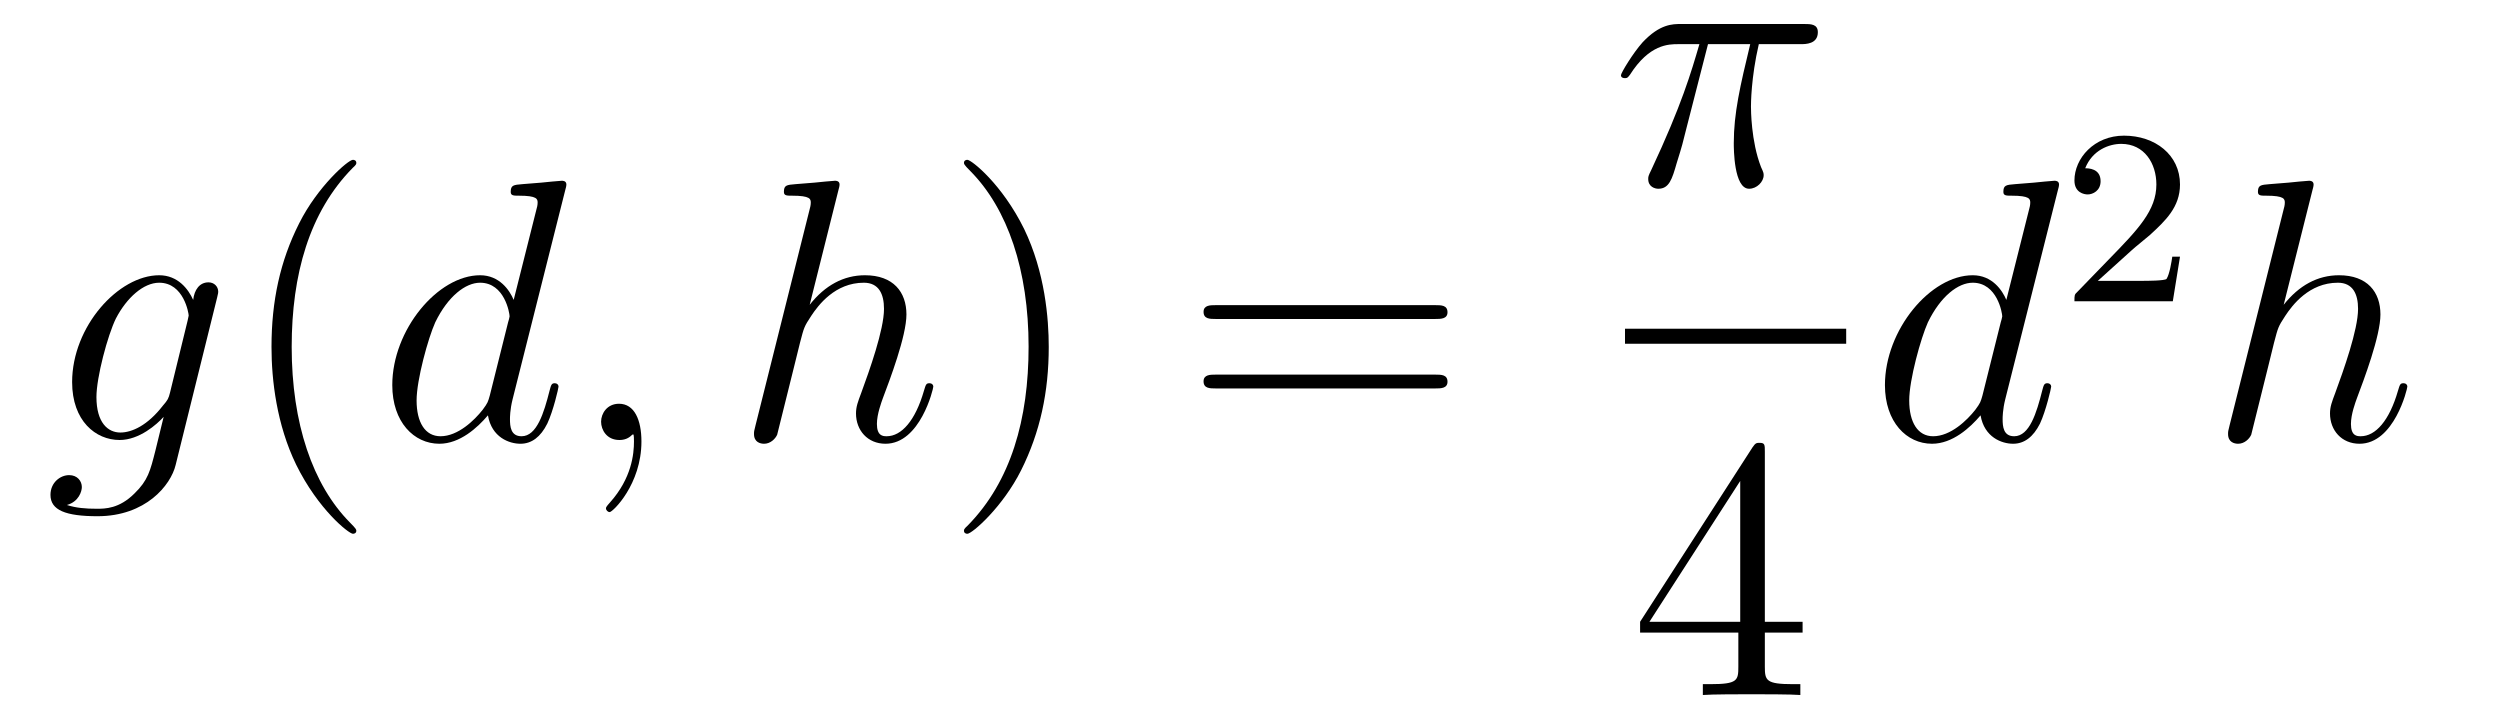 <?xml version='1.0'?>
<!-- This file was generated by dvisvgm 1.14.1 -->
<svg height='23pt' version='1.1' viewBox='0 -23 80 23' width='80pt' xmlns='http://www.w3.org/2000/svg' xmlns:xlink='http://www.w3.org/1999/xlink'>
<g id='page1'>
<g transform='matrix(1 0 0 1 -127 644)'>
<path d='M132.441 -654.438C132.393 -654.247 132.369 -654.199 132.213 -654.02C131.723 -653.386 131.221 -653.159 130.851 -653.159C130.456 -653.159 130.086 -653.47 130.086 -654.295C130.086 -654.928 130.444 -656.267 130.707 -656.805C131.054 -657.474 131.592 -657.953 132.094 -657.953C132.883 -657.953 133.038 -656.973 133.038 -656.901L133.002 -656.733L132.441 -654.438ZM133.182 -657.403C133.026 -657.749 132.692 -658.192 132.094 -658.192C130.791 -658.192 129.308 -656.554 129.308 -654.773C129.308 -653.53 130.062 -652.92 130.827 -652.92C131.46 -652.92 132.022 -653.422 132.237 -653.661L131.974 -652.585C131.807 -651.928 131.735 -651.629 131.305 -651.211C130.815 -650.72 130.36 -650.72 130.098 -650.72C129.739 -650.72 129.44 -650.744 129.141 -650.84C129.524 -650.947 129.619 -651.282 129.619 -651.414C129.619 -651.605 129.476 -651.796 129.213 -651.796C128.926 -651.796 128.615 -651.557 128.615 -651.163C128.615 -650.673 129.105 -650.481 130.121 -650.481C131.663 -650.481 132.464 -651.473 132.62 -652.119L133.947 -657.474C133.983 -657.618 133.983 -657.642 133.983 -657.666C133.983 -657.833 133.851 -657.965 133.672 -657.965C133.385 -657.965 133.218 -657.726 133.182 -657.403Z' fill-rule='evenodd'/>
<path d='M138.402 -650.015C138.402 -650.051 138.402 -650.075 138.199 -650.278C137.003 -651.486 136.334 -653.458 136.334 -655.897C136.334 -658.216 136.896 -660.212 138.282 -661.623C138.402 -661.73 138.402 -661.754 138.402 -661.79C138.402 -661.862 138.342 -661.886 138.294 -661.886C138.139 -661.886 137.159 -661.025 136.573 -659.853C135.963 -658.646 135.688 -657.367 135.688 -655.897C135.688 -654.832 135.855 -653.41 136.477 -652.131C137.182 -650.697 138.163 -649.919 138.294 -649.919C138.342 -649.919 138.402 -649.943 138.402 -650.015Z' fill-rule='evenodd'/>
<path d='M145.088 -660.917C145.1 -660.965 145.124 -661.037 145.124 -661.097C145.124 -661.216 145.005 -661.216 144.981 -661.216C144.969 -661.216 144.383 -661.168 144.323 -661.156C144.12 -661.144 143.941 -661.121 143.725 -661.108C143.427 -661.085 143.343 -661.073 143.343 -660.858C143.343 -660.738 143.438 -660.738 143.606 -660.738C144.192 -660.738 144.204 -660.63 144.204 -660.511C144.204 -660.439 144.18 -660.343 144.168 -660.307L143.438 -657.403C143.307 -657.713 142.984 -658.192 142.363 -658.192C141.012 -658.192 139.553 -656.447 139.553 -654.677C139.553 -653.494 140.247 -652.8 141.06 -652.8C141.717 -652.8 142.279 -653.314 142.614 -653.709C142.733 -653.004 143.295 -652.8 143.654 -652.8C144.012 -652.8 144.299 -653.016 144.514 -653.446C144.706 -653.853 144.873 -654.582 144.873 -654.629C144.873 -654.689 144.825 -654.737 144.753 -654.737C144.646 -654.737 144.634 -654.677 144.586 -654.498C144.407 -653.793 144.18 -653.04 143.69 -653.04C143.343 -653.04 143.319 -653.35 143.319 -653.589C143.319 -653.637 143.319 -653.888 143.403 -654.223L145.088 -660.917ZM142.673 -654.342C142.614 -654.139 142.614 -654.115 142.446 -653.888C142.183 -653.553 141.657 -653.04 141.096 -653.04C140.605 -653.04 140.331 -653.482 140.331 -654.187C140.331 -654.845 140.701 -656.183 140.928 -656.686C141.335 -657.522 141.897 -657.953 142.363 -657.953C143.152 -657.953 143.307 -656.973 143.307 -656.877C143.307 -656.865 143.271 -656.709 143.259 -656.686L142.673 -654.342ZM147.526 -652.872C147.526 -653.566 147.299 -654.08 146.809 -654.08C146.427 -654.08 146.235 -653.769 146.235 -653.506C146.235 -653.243 146.415 -652.92 146.821 -652.92C146.976 -652.92 147.108 -652.968 147.216 -653.075C147.239 -653.099 147.252 -653.099 147.263 -653.099C147.287 -653.099 147.287 -652.932 147.287 -652.872C147.287 -652.478 147.216 -651.701 146.522 -650.924C146.391 -650.78 146.391 -650.756 146.391 -650.733C146.391 -650.673 146.451 -650.613 146.51 -650.613C146.606 -650.613 147.526 -651.498 147.526 -652.872Z' fill-rule='evenodd'/>
<path d='M153.83 -660.917C153.842 -660.965 153.866 -661.037 153.866 -661.097C153.866 -661.216 153.746 -661.216 153.722 -661.216C153.711 -661.216 153.125 -661.168 153.065 -661.156C152.862 -661.144 152.682 -661.121 152.467 -661.108C152.168 -661.085 152.085 -661.073 152.085 -660.858C152.085 -660.738 152.18 -660.738 152.348 -660.738C152.933 -660.738 152.945 -660.63 152.945 -660.511C152.945 -660.439 152.921 -660.343 152.91 -660.307L151.176 -653.386C151.128 -653.207 151.128 -653.183 151.128 -653.111C151.128 -652.848 151.331 -652.8 151.451 -652.8C151.654 -652.8 151.809 -652.956 151.869 -653.088L152.407 -655.251C152.467 -655.514 152.539 -655.765 152.599 -656.028C152.73 -656.53 152.73 -656.542 152.957 -656.889C153.184 -657.235 153.722 -657.953 154.643 -657.953C155.121 -657.953 155.288 -657.594 155.288 -657.116C155.288 -656.447 154.822 -655.143 154.559 -654.426C154.451 -654.139 154.392 -653.984 154.392 -653.769C154.392 -653.231 154.762 -652.8 155.336 -652.8C156.448 -652.8 156.866 -654.558 156.866 -654.629C156.866 -654.689 156.818 -654.737 156.747 -654.737C156.639 -654.737 156.627 -654.701 156.567 -654.498C156.292 -653.542 155.85 -653.04 155.372 -653.04C155.252 -653.04 155.061 -653.052 155.061 -653.434C155.061 -653.745 155.205 -654.127 155.252 -654.259C155.468 -654.832 156.006 -656.243 156.006 -656.937C156.006 -657.654 155.587 -658.192 154.679 -658.192C153.997 -658.192 153.399 -657.869 152.91 -657.247L153.83 -660.917Z' fill-rule='evenodd'/>
<path d='M160.56 -655.897C160.56 -656.805 160.441 -658.287 159.772 -659.674C159.066 -661.108 158.086 -661.886 157.955 -661.886C157.907 -661.886 157.847 -661.862 157.847 -661.79C157.847 -661.754 157.847 -661.73 158.05 -661.527C159.246 -660.32 159.915 -658.347 159.915 -655.908C159.915 -653.589 159.353 -651.593 157.966 -650.182C157.847 -650.075 157.847 -650.051 157.847 -650.015C157.847 -649.943 157.907 -649.919 157.955 -649.919C158.11 -649.919 159.09 -650.78 159.676 -651.952C160.286 -653.171 160.56 -654.462 160.56 -655.897Z' fill-rule='evenodd'/>
<path d='M172.937 -656.793C173.104 -656.793 173.32 -656.793 173.32 -657.008C173.32 -657.235 173.117 -657.235 172.937 -657.235H165.896C165.729 -657.235 165.514 -657.235 165.514 -657.02C165.514 -656.793 165.717 -656.793 165.896 -656.793H172.937ZM172.937 -654.57C173.104 -654.57 173.32 -654.57 173.32 -654.785C173.32 -655.012 173.117 -655.012 172.937 -655.012H165.896C165.729 -655.012 165.514 -655.012 165.514 -654.797C165.514 -654.57 165.717 -654.57 165.896 -654.57H172.937Z' fill-rule='evenodd'/>
<path d='M181.656 -665.587H183.007C182.684 -664.248 182.481 -663.375 182.481 -662.419C182.481 -662.252 182.481 -660.96 182.971 -660.96C183.222 -660.96 183.437 -661.188 183.437 -661.391C183.437 -661.451 183.437 -661.474 183.353 -661.654C183.031 -662.479 183.031 -663.507 183.031 -663.59C183.031 -663.662 183.031 -664.511 183.282 -665.587H184.621C184.776 -665.587 185.171 -665.587 185.171 -665.969C185.171 -666.232 184.943 -666.232 184.728 -666.232H180.795C180.52 -666.232 180.114 -666.232 179.564 -665.647C179.253 -665.3 178.871 -664.666 178.871 -664.594C178.871 -664.523 178.931 -664.499 179.002 -664.499C179.086 -664.499 179.098 -664.535 179.158 -664.607C179.779 -665.587 180.401 -665.587 180.7 -665.587H181.381C181.118 -664.69 180.819 -663.65 179.839 -661.558C179.743 -661.367 179.743 -661.343 179.743 -661.271C179.743 -661.02 179.959 -660.96 180.066 -660.96C180.413 -660.96 180.508 -661.271 180.652 -661.773C180.843 -662.383 180.843 -662.407 180.963 -662.885L181.656 -665.587Z' fill-rule='evenodd'/>
<path d='M179 -656H186.078V-656.481H179'/>
<path d='M183.475 -652.542C183.475 -652.769 183.475 -652.829 183.308 -652.829C183.213 -652.829 183.177 -652.829 183.081 -652.686L179.483 -647.103V-646.756H182.627V-645.668C182.627 -645.226 182.603 -645.107 181.73 -645.107H181.491V-644.76C181.766 -644.784 182.71 -644.784 183.045 -644.784C183.38 -644.784 184.336 -644.784 184.611 -644.76V-645.107H184.372C183.511 -645.107 183.475 -645.226 183.475 -645.668V-646.756H184.683V-647.103H183.475V-652.542ZM182.687 -651.61V-647.103H179.782L182.687 -651.61Z' fill-rule='evenodd'/>
<path d='M192.853 -660.917C192.865 -660.965 192.889 -661.037 192.889 -661.097C192.889 -661.216 192.769 -661.216 192.745 -661.216C192.733 -661.216 192.148 -661.168 192.088 -661.156C191.885 -661.144 191.705 -661.121 191.49 -661.108C191.191 -661.085 191.108 -661.073 191.108 -660.858C191.108 -660.738 191.203 -660.738 191.371 -660.738C191.956 -660.738 191.968 -660.63 191.968 -660.511C191.968 -660.439 191.944 -660.343 191.933 -660.307L191.203 -657.403C191.072 -657.713 190.749 -658.192 190.128 -658.192C188.777 -658.192 187.318 -656.447 187.318 -654.677C187.318 -653.494 188.012 -652.8 188.824 -652.8C189.482 -652.8 190.044 -653.314 190.378 -653.709C190.498 -653.004 191.06 -652.8 191.418 -652.8C191.777 -652.8 192.064 -653.016 192.28 -653.446C192.47 -653.853 192.638 -654.582 192.638 -654.629C192.638 -654.689 192.59 -654.737 192.518 -654.737C192.41 -654.737 192.398 -654.677 192.35 -654.498C192.172 -653.793 191.944 -653.04 191.454 -653.04C191.108 -653.04 191.084 -653.35 191.084 -653.589C191.084 -653.637 191.084 -653.888 191.168 -654.223L192.853 -660.917ZM190.438 -654.342C190.378 -654.139 190.378 -654.115 190.211 -653.888C189.948 -653.553 189.422 -653.04 188.86 -653.04C188.37 -653.04 188.095 -653.482 188.095 -654.187C188.095 -654.845 188.466 -656.183 188.693 -656.686C189.099 -657.522 189.661 -657.953 190.128 -657.953C190.916 -657.953 191.072 -656.973 191.072 -656.877C191.072 -656.865 191.036 -656.709 191.024 -656.686L190.438 -654.342Z' fill-rule='evenodd'/>
<path d='M195.208 -658.986C195.335 -659.105 195.67 -659.368 195.797 -659.48C196.291 -659.934 196.76 -660.372 196.76 -661.097C196.76 -662.045 195.964 -662.659 194.968 -662.659C194.012 -662.659 193.382 -661.934 193.382 -661.225C193.382 -660.834 193.693 -660.778 193.805 -660.778C193.972 -660.778 194.219 -660.898 194.219 -661.201C194.219 -661.615 193.82 -661.615 193.726 -661.615C193.956 -662.197 194.49 -662.396 194.88 -662.396C195.622 -662.396 196.004 -661.767 196.004 -661.097C196.004 -660.268 195.422 -659.663 194.482 -658.699L193.478 -657.663C193.382 -657.575 193.382 -657.559 193.382 -657.36H196.53L196.76 -658.786H196.513C196.49 -658.627 196.427 -658.228 196.331 -658.077C196.283 -658.013 195.677 -658.013 195.55 -658.013H194.131L195.208 -658.986Z' fill-rule='evenodd'/>
<path d='M200.999 -660.917C201.011 -660.965 201.035 -661.037 201.035 -661.097C201.035 -661.216 200.915 -661.216 200.892 -661.216C200.88 -661.216 200.293 -661.168 200.234 -661.156C200.03 -661.144 199.852 -661.121 199.637 -661.108C199.338 -661.085 199.254 -661.073 199.254 -660.858C199.254 -660.738 199.349 -660.738 199.517 -660.738C200.102 -660.738 200.114 -660.63 200.114 -660.511C200.114 -660.439 200.09 -660.343 200.078 -660.307L198.346 -653.386C198.298 -653.207 198.298 -653.183 198.298 -653.111C198.298 -652.848 198.5 -652.8 198.62 -652.8C198.823 -652.8 198.979 -652.956 199.039 -653.088L199.577 -655.251C199.637 -655.514 199.708 -655.765 199.768 -656.028C199.9 -656.53 199.9 -656.542 200.126 -656.889C200.353 -657.235 200.892 -657.953 201.812 -657.953C202.29 -657.953 202.458 -657.594 202.458 -657.116C202.458 -656.447 201.991 -655.143 201.728 -654.426C201.62 -654.139 201.56 -653.984 201.56 -653.769C201.56 -653.231 201.931 -652.8 202.505 -652.8C203.617 -652.8 204.035 -654.558 204.035 -654.629C204.035 -654.689 203.988 -654.737 203.916 -654.737C203.808 -654.737 203.796 -654.701 203.736 -654.498C203.461 -653.542 203.02 -653.04 202.541 -653.04C202.422 -653.04 202.23 -653.052 202.23 -653.434C202.23 -653.745 202.374 -654.127 202.422 -654.259C202.637 -654.832 203.174 -656.243 203.174 -656.937C203.174 -657.654 202.757 -658.192 201.848 -658.192C201.167 -658.192 200.569 -657.869 200.078 -657.247L200.999 -660.917Z' fill-rule='evenodd'/>
</g>
</g>
</svg>
